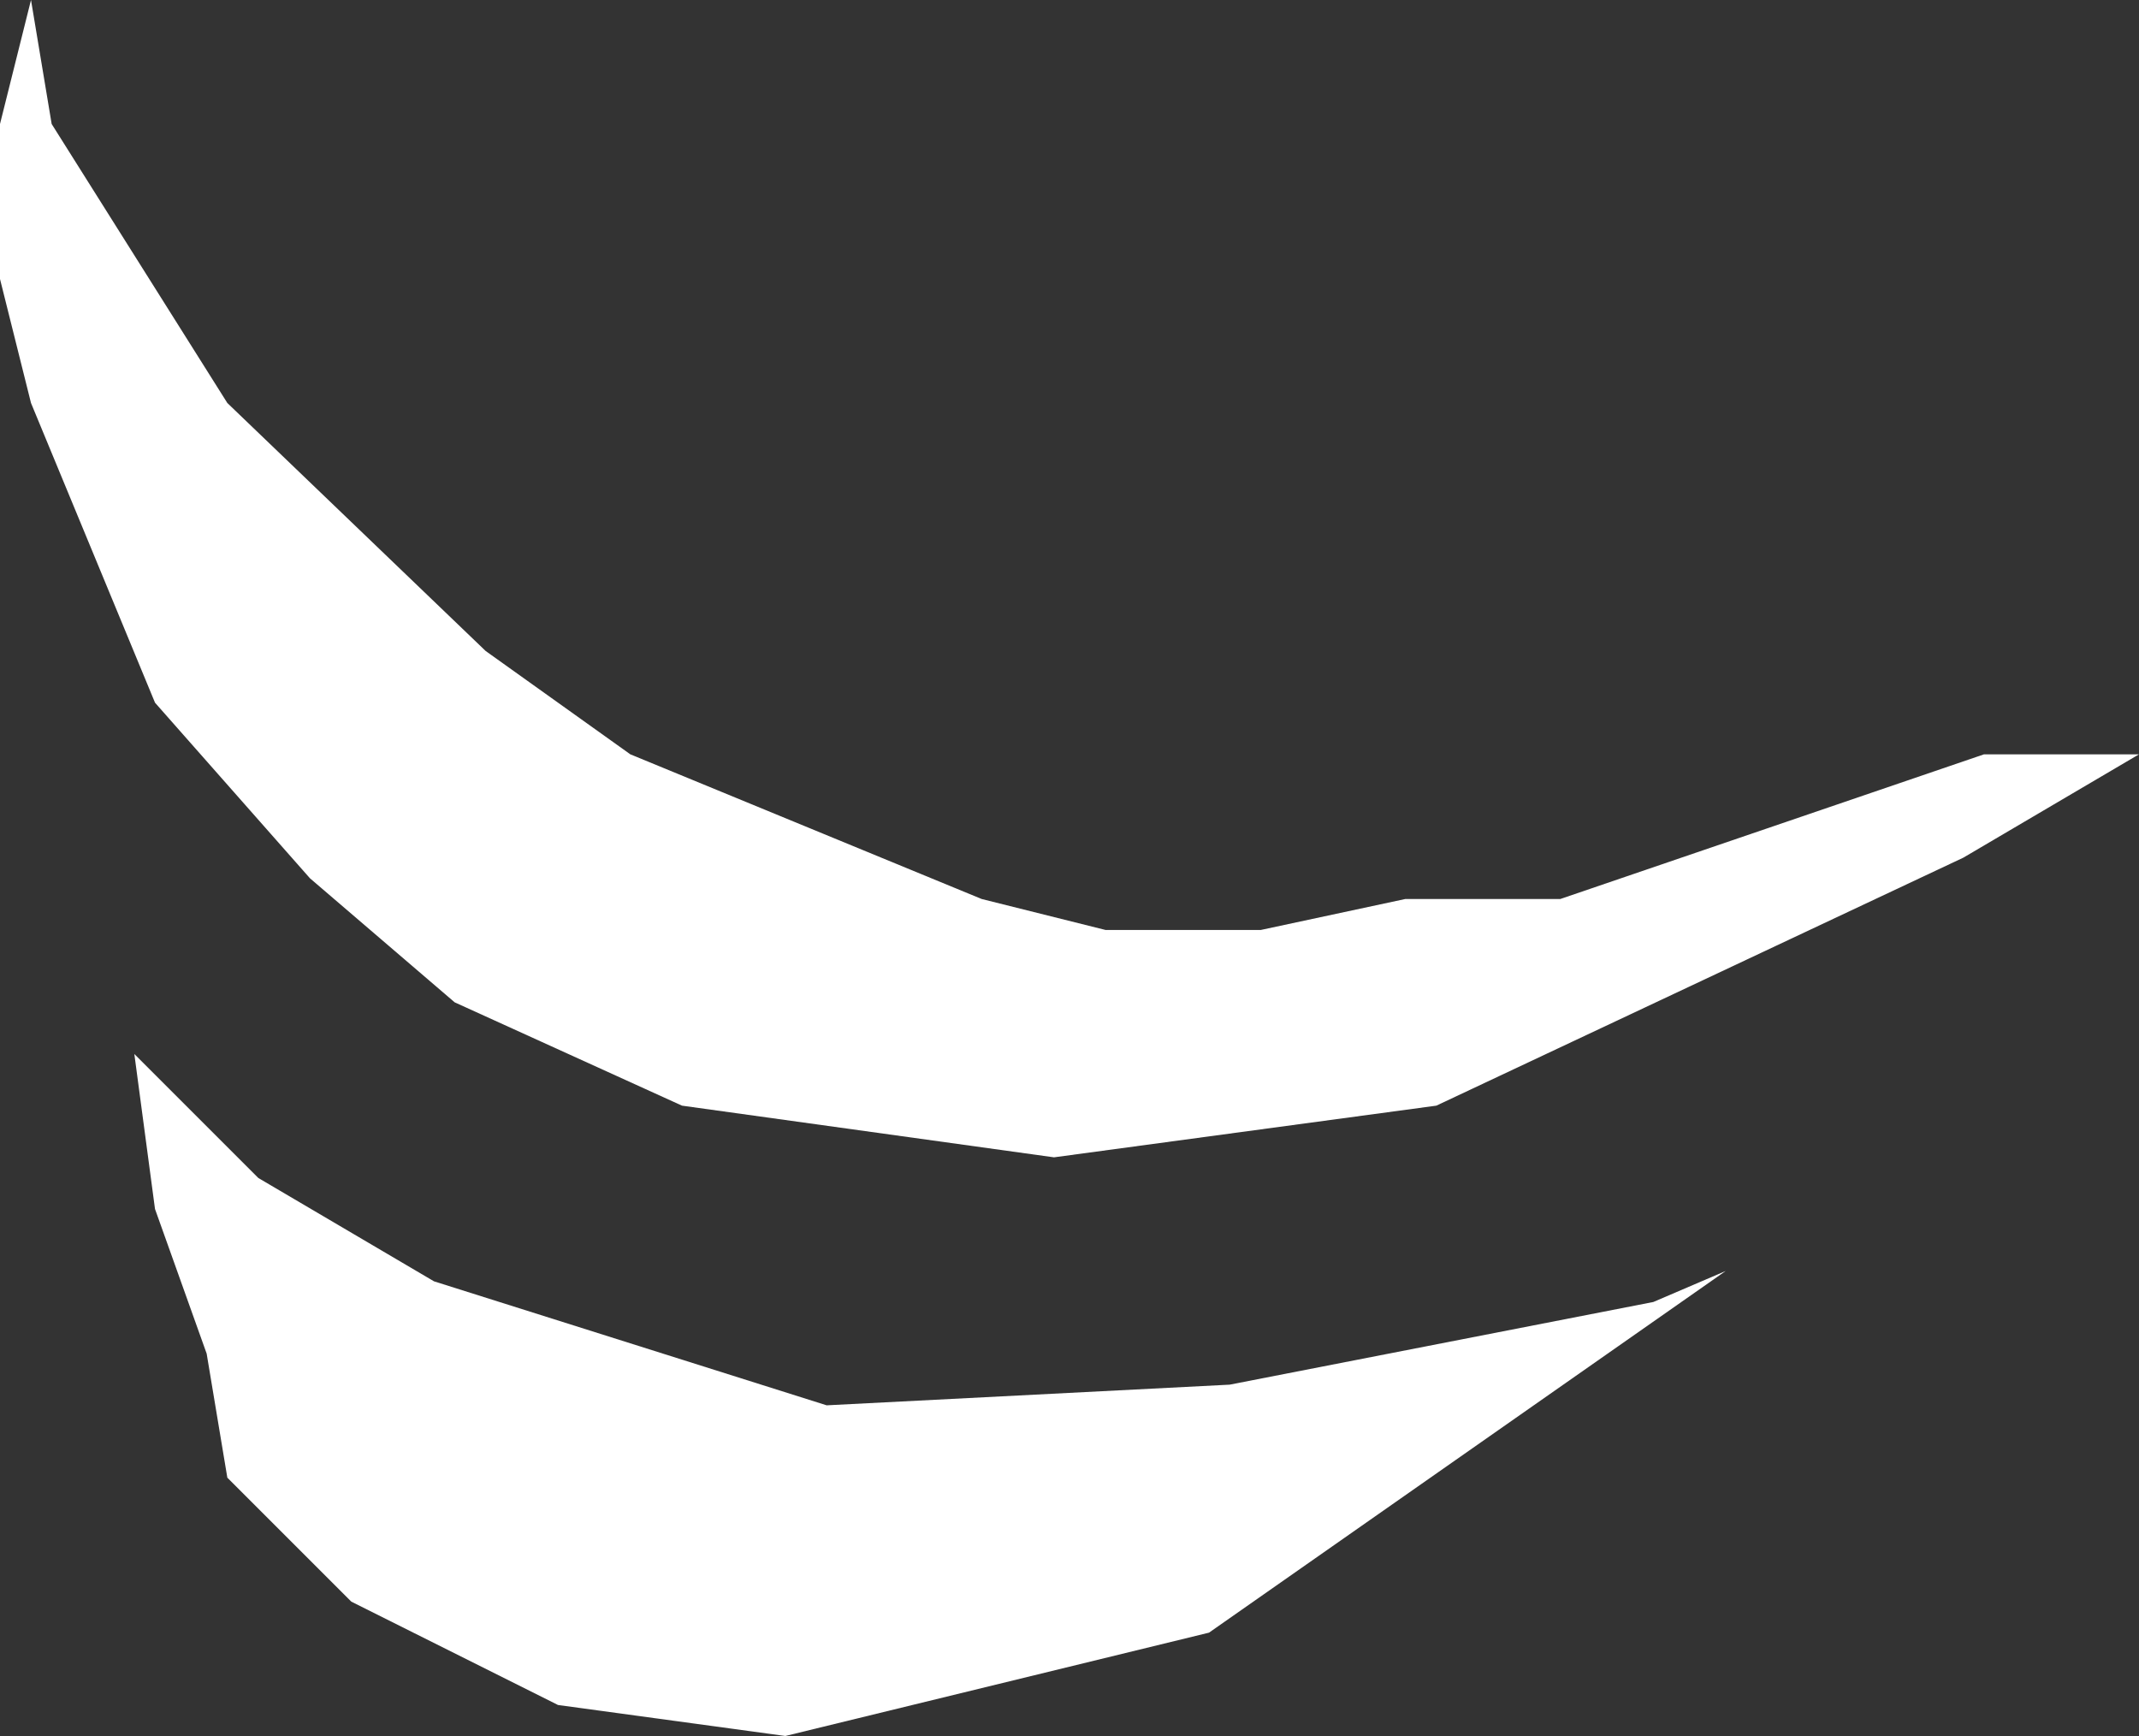 <?xml version="1.0" encoding="UTF-8" standalone="no"?>
<svg xmlns:xlink="http://www.w3.org/1999/xlink" height="8.4px" width="10.35px" xmlns="http://www.w3.org/2000/svg">
  <rect width="100%" height="100%" fill="#333333" stroke="none"/>
  <g transform="matrix(1.0, 0.0, 0.0, 1.0, 0.0, 0.0)">
    <path d="M5.35 4.5 L6.1 4.5 6.8 4.35 7.55 4.35 9.6 3.65 10.35 3.65 9.5 4.15 6.95 5.35 5.1 5.6 3.3 5.35 2.2 4.85 1.5 4.25 0.75 3.4 0.15 1.95 0.0 1.35 0.0 0.6 0.15 0.0 0.25 0.6 1.1 1.95 2.35 3.15 3.05 3.65 4.75 4.35 5.35 4.5 M1.7 7.75 L1.1 7.15 1.0 6.55 0.75 5.85 0.65 5.1 1.25 5.7 2.1 6.2 4.0 6.8 5.95 6.7 8.0 6.3 8.35 6.15 5.85 7.9 3.8 8.4 2.7 8.25 1.7 7.75" fill="#ffffff" fill-rule="evenodd" stroke="none"/>
  </g>
</svg>
